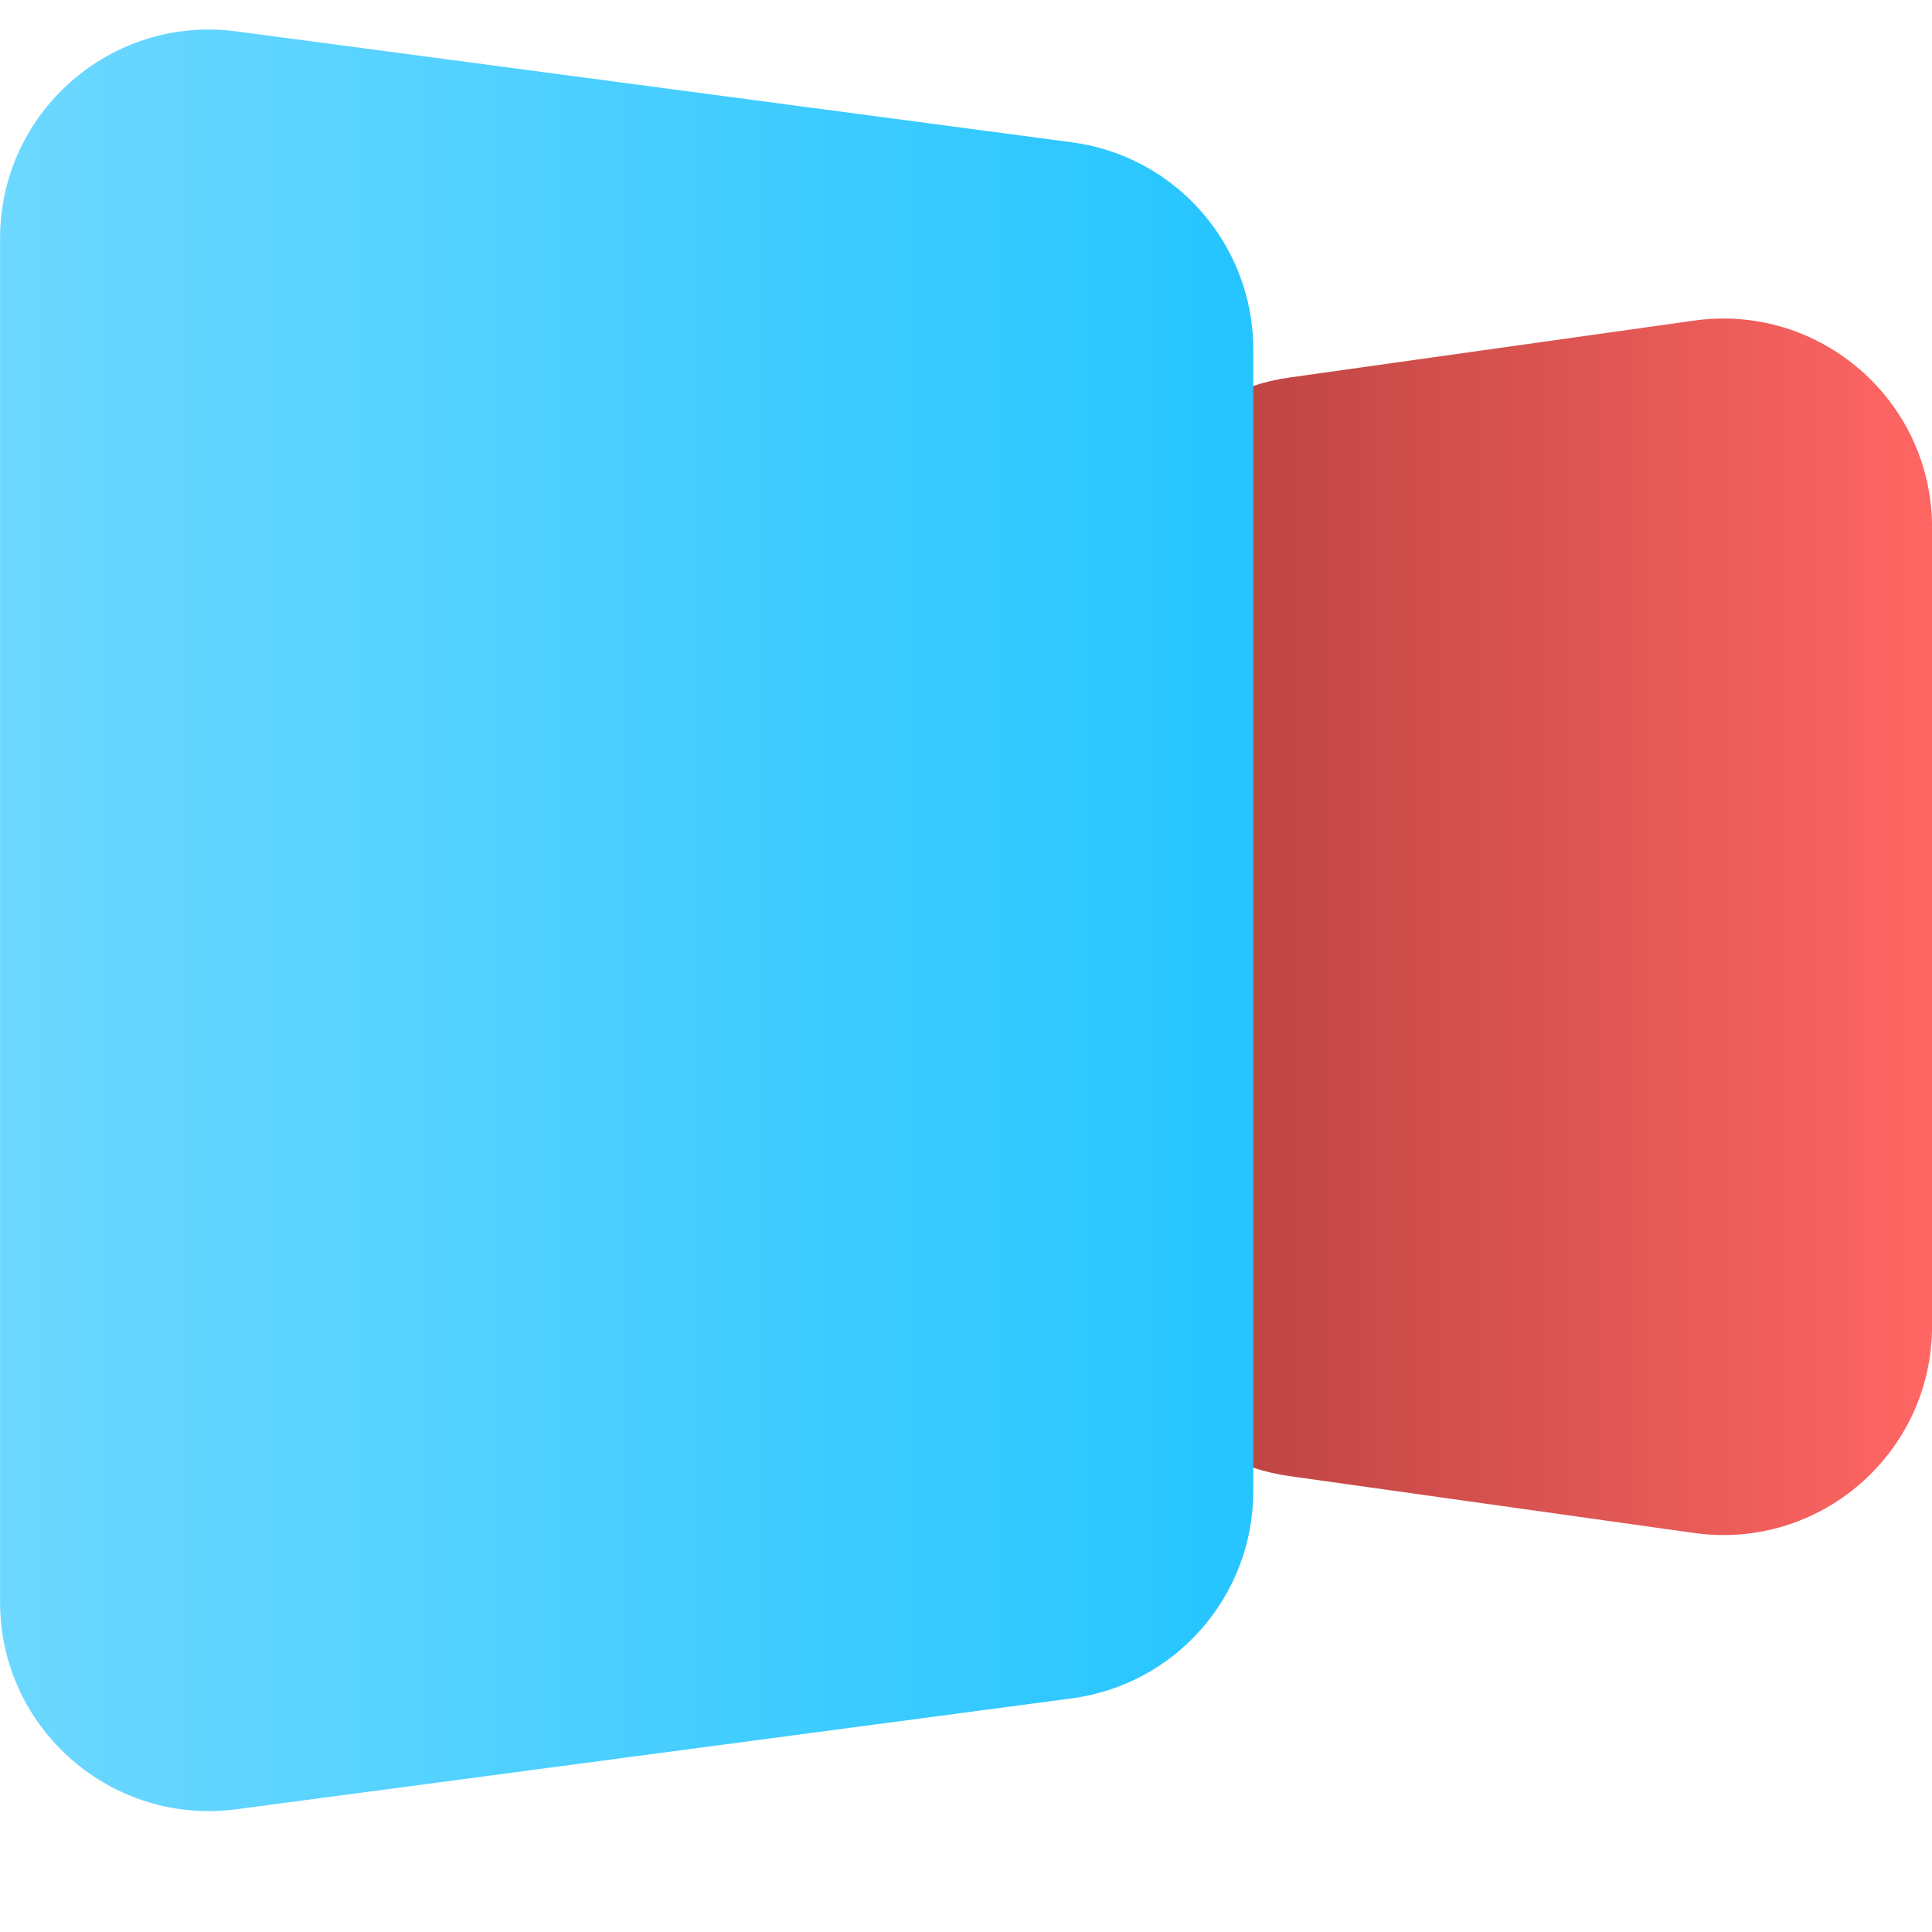 <svg width="512" height="512" viewBox="0 0 32 32" fill="none" xmlns="http://www.w3.org/2000/svg">
<path d="M21.357 24.449C19.649 24.209 18.379 22.747 18.379 21.023L18.379 9.679C18.379 7.954 19.649 6.493 21.357 6.253L28.059 5.31C30.141 5.018 32.001 6.634 32.001 8.736L32.001 21.965C32.001 24.068 30.141 25.684 28.059 25.391L21.357 24.449Z" fill="url(#paint0_linear_672_2201)"/>
<path d="M17.754 2.357C19.473 2.585 20.758 4.052 20.758 5.786L20.758 24.7C20.758 26.435 19.473 27.901 17.754 28.13L3.916 29.967C1.843 30.242 0.001 28.629 0.001 26.537L0.001 3.949C0.001 1.858 1.843 0.244 3.916 0.52L17.754 2.357Z" fill="url(#paint1_linear_672_2201)"/>
<defs>
<linearGradient id="paint0_linear_672_2201" x1="18.379" y1="15.351" x2="32.001" y2="15.351" gradientUnits="userSpaceOnUse">
<stop stop-color="#B23F3D"/>
<stop offset="1" stop-color="#FF6663"/>
</linearGradient>
<linearGradient id="paint1_linear_672_2201" x1="20.758" y1="15.243" x2="0.001" y2="15.243" gradientUnits="userSpaceOnUse">
<stop stop-color="#25C5FF"/>
<stop offset="1" stop-color="#6DD8FF"/>
</linearGradient>
</defs>
</svg>
